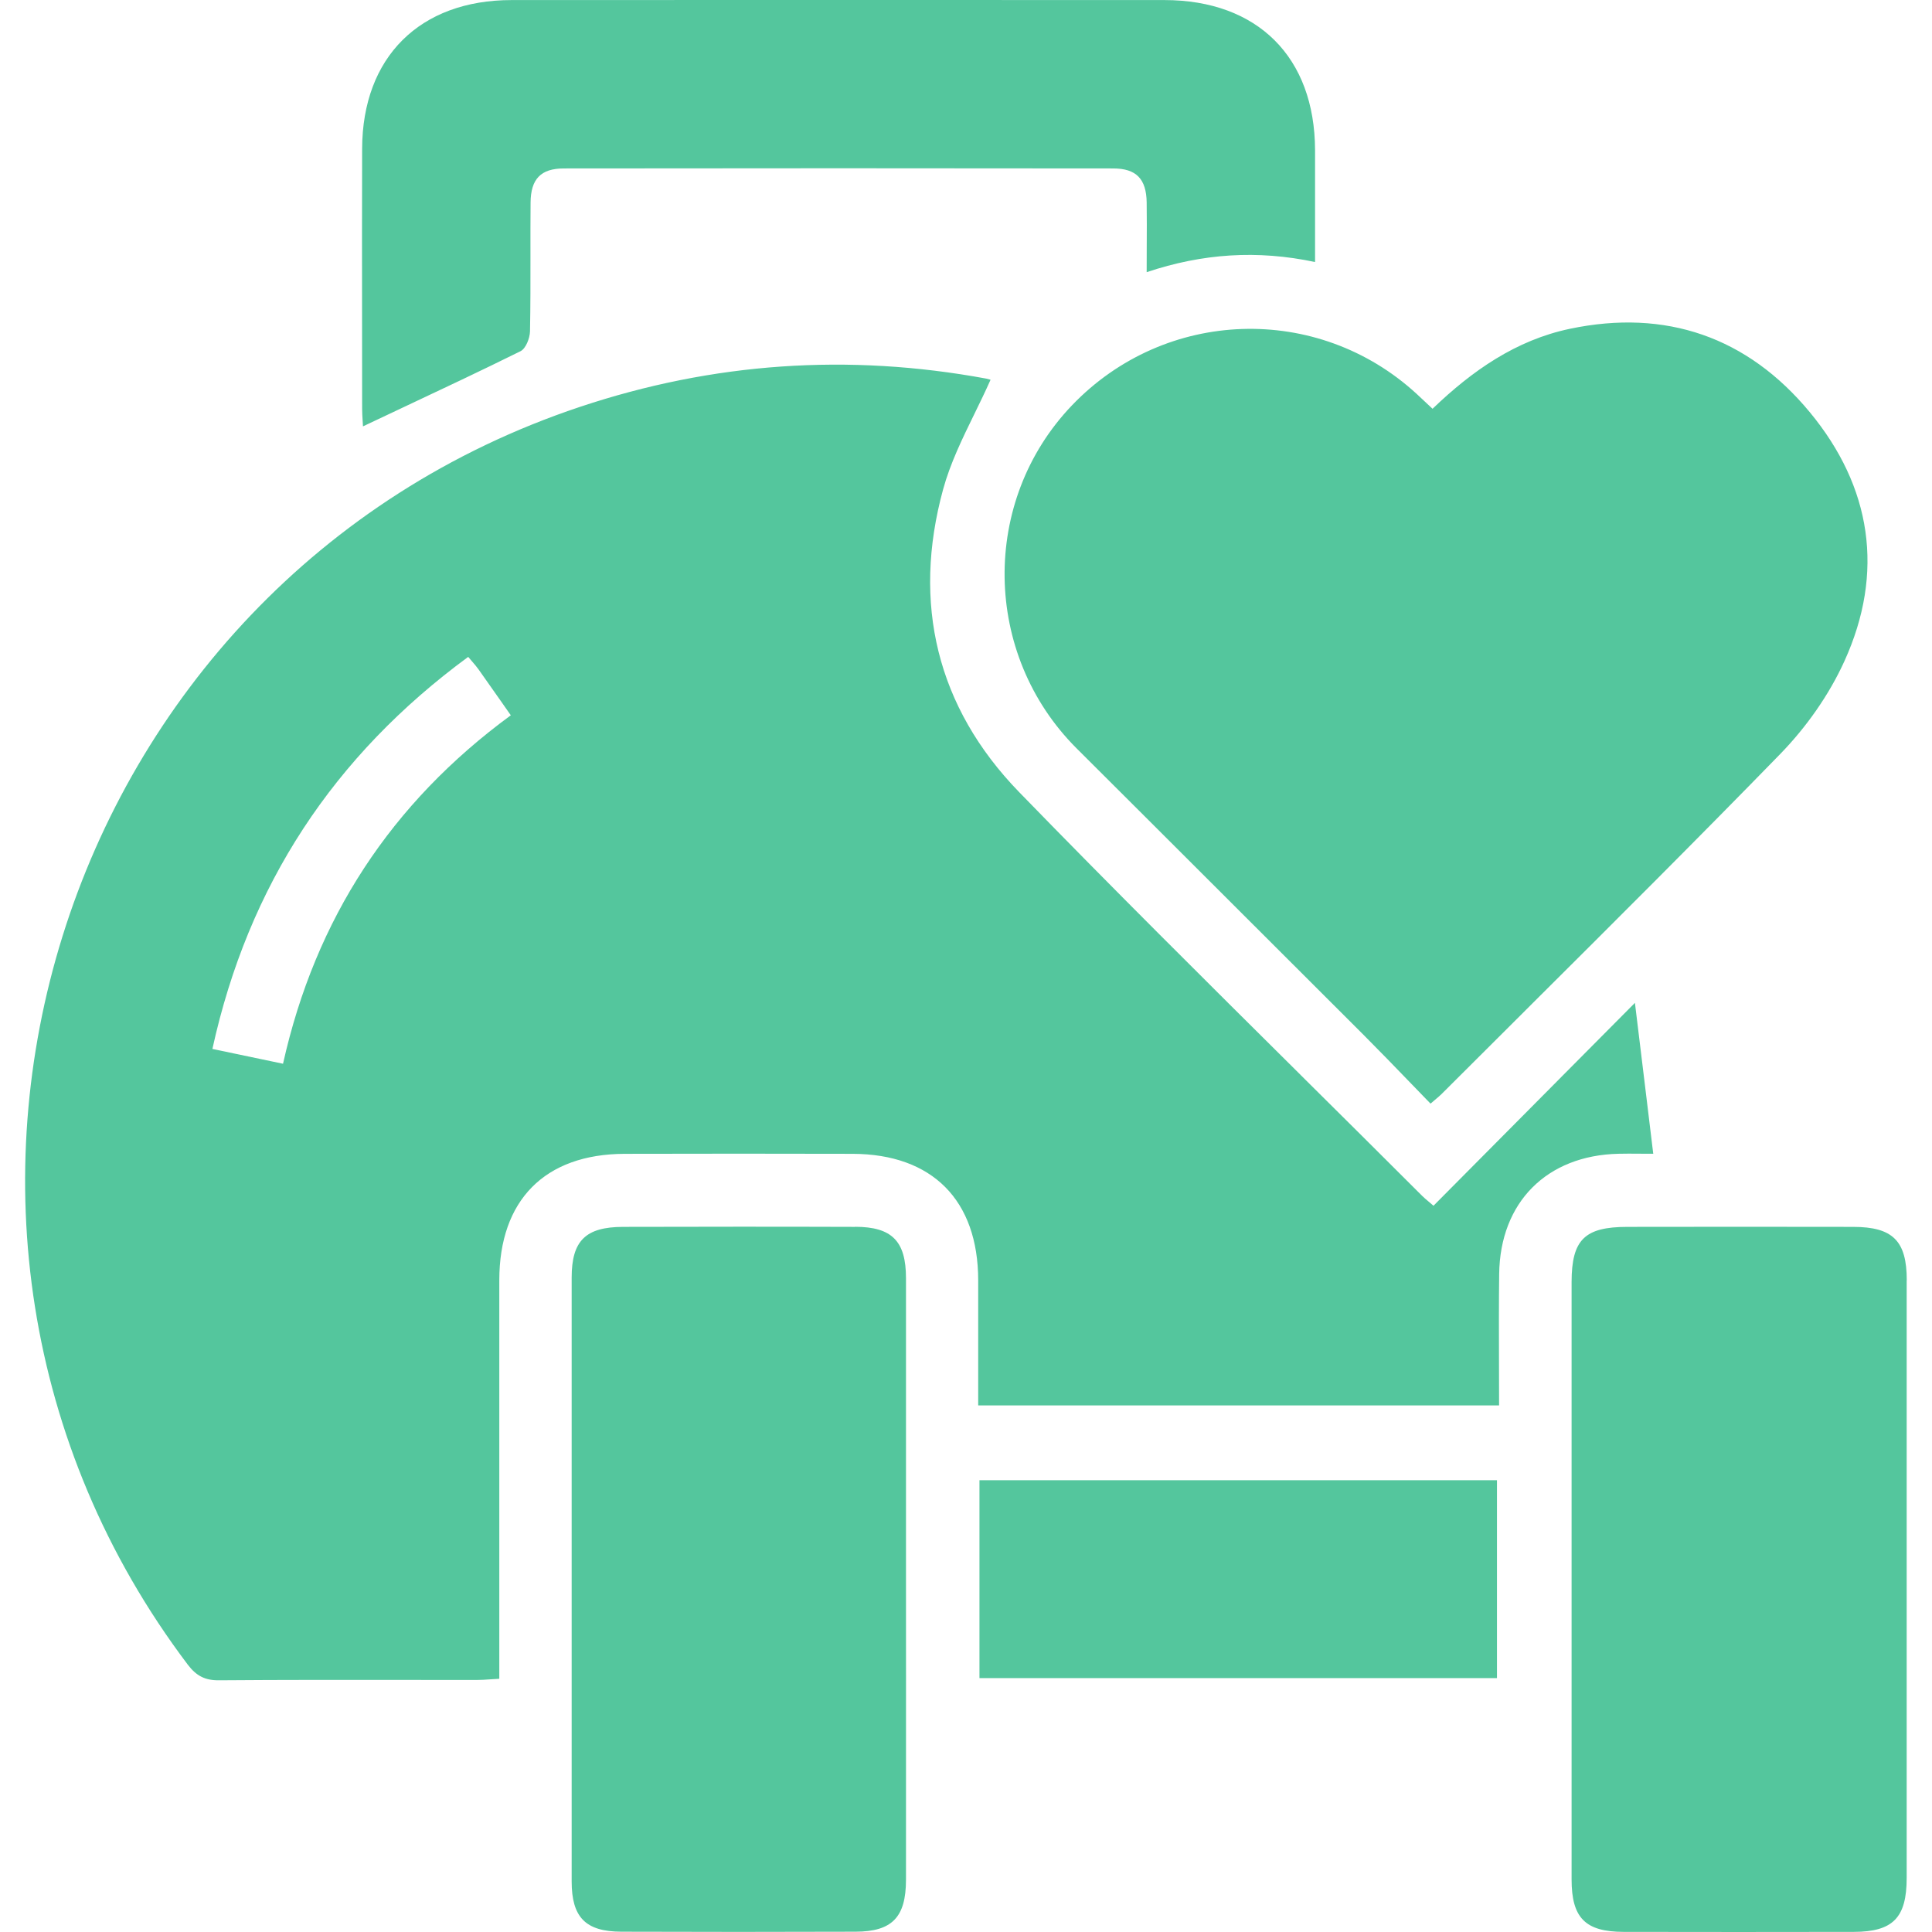 <?xml version="1.0" encoding="UTF-8"?>
<svg xmlns="http://www.w3.org/2000/svg" width="64" height="64" viewBox="0 0 64 64" fill="none">
  <g clip-path="url(#clip0_83_4265)">
    <path fill-rule="evenodd" clip-rule="evenodd" d="M12.024 14.124C12.466 13.914 12.905 13.708 13.341 13.502C14.662 12.88 15.959 12.27 17.243 11.634C17.417 11.547 17.551 11.206 17.557 10.979C17.573 10.153 17.573 9.327 17.572 8.501C17.571 7.904 17.571 7.308 17.576 6.711C17.582 5.93 17.915 5.58 18.68 5.58C24.745 5.572 30.81 5.572 36.876 5.58C37.643 5.58 37.973 5.93 37.985 6.703C37.992 7.192 37.99 7.68 37.987 8.194C37.986 8.46 37.985 8.733 37.985 9.016C39.833 8.397 41.647 8.274 43.563 8.68V4.973C43.554 1.895 41.661 0.005 38.575 0.002C31.368 -0.001 24.157 -0.001 16.949 0.002C13.905 0.002 12.004 1.895 11.996 4.928C11.99 6.841 11.992 8.753 11.994 10.665V10.666C11.995 11.622 11.996 12.579 11.996 13.536C11.996 13.673 12.005 13.808 12.013 13.937L12.013 13.937C12.017 14 12.021 14.062 12.024 14.121V14.124ZM35.666 24.793C32.544 21.676 32.474 16.599 35.512 13.426C38.598 10.203 43.647 10.035 46.926 13.046C47.059 13.168 47.191 13.293 47.333 13.427L47.455 13.541C48.766 12.281 50.219 11.267 52.003 10.892C55.189 10.223 57.894 11.167 59.953 13.656C61.997 16.129 62.436 18.96 61.098 21.903C60.588 23.026 59.829 24.098 58.967 24.983C56.184 27.841 53.357 30.657 50.53 33.472L50.53 33.473L50.53 33.473L50.529 33.473L50.529 33.474L50.526 33.477C49.602 34.397 48.677 35.318 47.755 36.24C47.692 36.302 47.625 36.359 47.54 36.43L47.539 36.431C47.495 36.468 47.445 36.51 47.388 36.559C47.174 36.338 46.961 36.119 46.75 35.9C46.224 35.355 45.705 34.818 45.176 34.288C42.804 31.917 40.43 29.547 38.056 27.177L38.051 27.173L38.044 27.165L35.666 24.793ZM54.533 36.295L54.534 36.306L54.539 36.345L54.544 36.385L54.545 36.395C54.618 36.997 54.691 37.6 54.766 38.22C54.598 38.22 54.447 38.219 54.307 38.218C54.054 38.216 53.836 38.214 53.618 38.22C51.241 38.273 49.692 39.824 49.662 42.202C49.65 43.189 49.653 44.176 49.656 45.175V45.175V45.175V45.176V45.176C49.657 45.633 49.659 46.093 49.659 46.556H32.404V42.409C32.401 39.76 30.886 38.231 28.248 38.222C25.728 38.214 23.211 38.217 20.69 38.222C18.05 38.231 16.54 39.754 16.54 42.412V54.73V55.612C16.428 55.617 16.326 55.624 16.23 55.631C16.075 55.642 15.936 55.651 15.798 55.651C15.088 55.651 14.377 55.65 13.666 55.65H13.666H13.665H13.665H13.665C11.53 55.648 9.394 55.645 7.26 55.662C6.79 55.668 6.502 55.514 6.219 55.142C-4.795 40.555 1.839 19.279 19.215 13.477C23.619 12.007 28.103 11.699 32.667 12.541C32.751 12.558 32.832 12.586 32.813 12.581C32.644 12.962 32.461 13.337 32.278 13.712C31.877 14.532 31.478 15.349 31.242 16.21C30.208 19.99 31.034 23.429 33.756 26.235C36.828 29.398 39.957 32.504 43.086 35.61L43.086 35.61L43.086 35.61L43.086 35.611L43.086 35.611C44.428 36.942 45.769 38.273 47.105 39.609C47.168 39.672 47.236 39.73 47.324 39.803L47.324 39.803C47.371 39.843 47.425 39.889 47.486 39.942C48.852 38.565 50.215 37.193 51.619 35.779L51.652 35.745L54.159 33.221C54.29 34.3 54.412 35.298 54.533 36.295ZM7.759 34.899C8.291 35.01 8.81 35.119 9.372 35.237L9.375 35.24C10.45 30.424 12.962 26.599 16.921 23.695C16.824 23.556 16.729 23.42 16.635 23.286L16.634 23.285L16.633 23.283C16.366 22.902 16.11 22.537 15.852 22.174C15.79 22.087 15.72 22.005 15.639 21.912L15.639 21.912L15.639 21.912C15.599 21.865 15.556 21.815 15.51 21.76C11.052 25.036 8.227 29.323 7.036 34.747L7.759 34.899ZM63.164 42.412C63.164 41.104 62.702 40.645 61.395 40.642C58.901 40.636 56.407 40.639 53.913 40.642H53.91C52.493 40.642 52.064 41.065 52.061 42.465C52.059 44.657 52.06 46.848 52.061 49.04L52.061 49.079C52.061 50.162 52.061 51.245 52.061 52.327C52.061 53.417 52.061 54.507 52.061 55.597V55.597L52.061 55.638C52.06 57.845 52.059 60.053 52.061 62.26C52.061 63.537 52.518 63.993 53.784 63.996C56.323 64.001 58.866 64.001 61.409 63.996C62.708 63.993 63.161 63.528 63.161 62.209V42.414L63.164 42.412ZM20.637 40.642C23.199 40.636 25.764 40.633 28.329 40.642V40.639C29.55 40.642 30.012 41.115 30.012 42.342V52.344C30.012 53.449 30.013 54.553 30.013 55.657V55.662V55.663C30.014 57.868 30.014 60.072 30.012 62.276C30.009 63.511 29.553 63.987 28.341 63.99C25.753 63.999 23.166 63.999 20.578 63.99C19.397 63.985 18.937 63.514 18.937 62.324V42.322C18.937 41.101 19.399 40.645 20.637 40.642ZM49.589 55.59H32.446V49.034H49.589V55.59Z" fill="#54C69D"></path>
  </g>
  <defs>
    <clipPath id="clip0_83_4265">
      <rect width="64" height="64" fill="white"></rect>
    </clipPath>
  </defs>
</svg>
